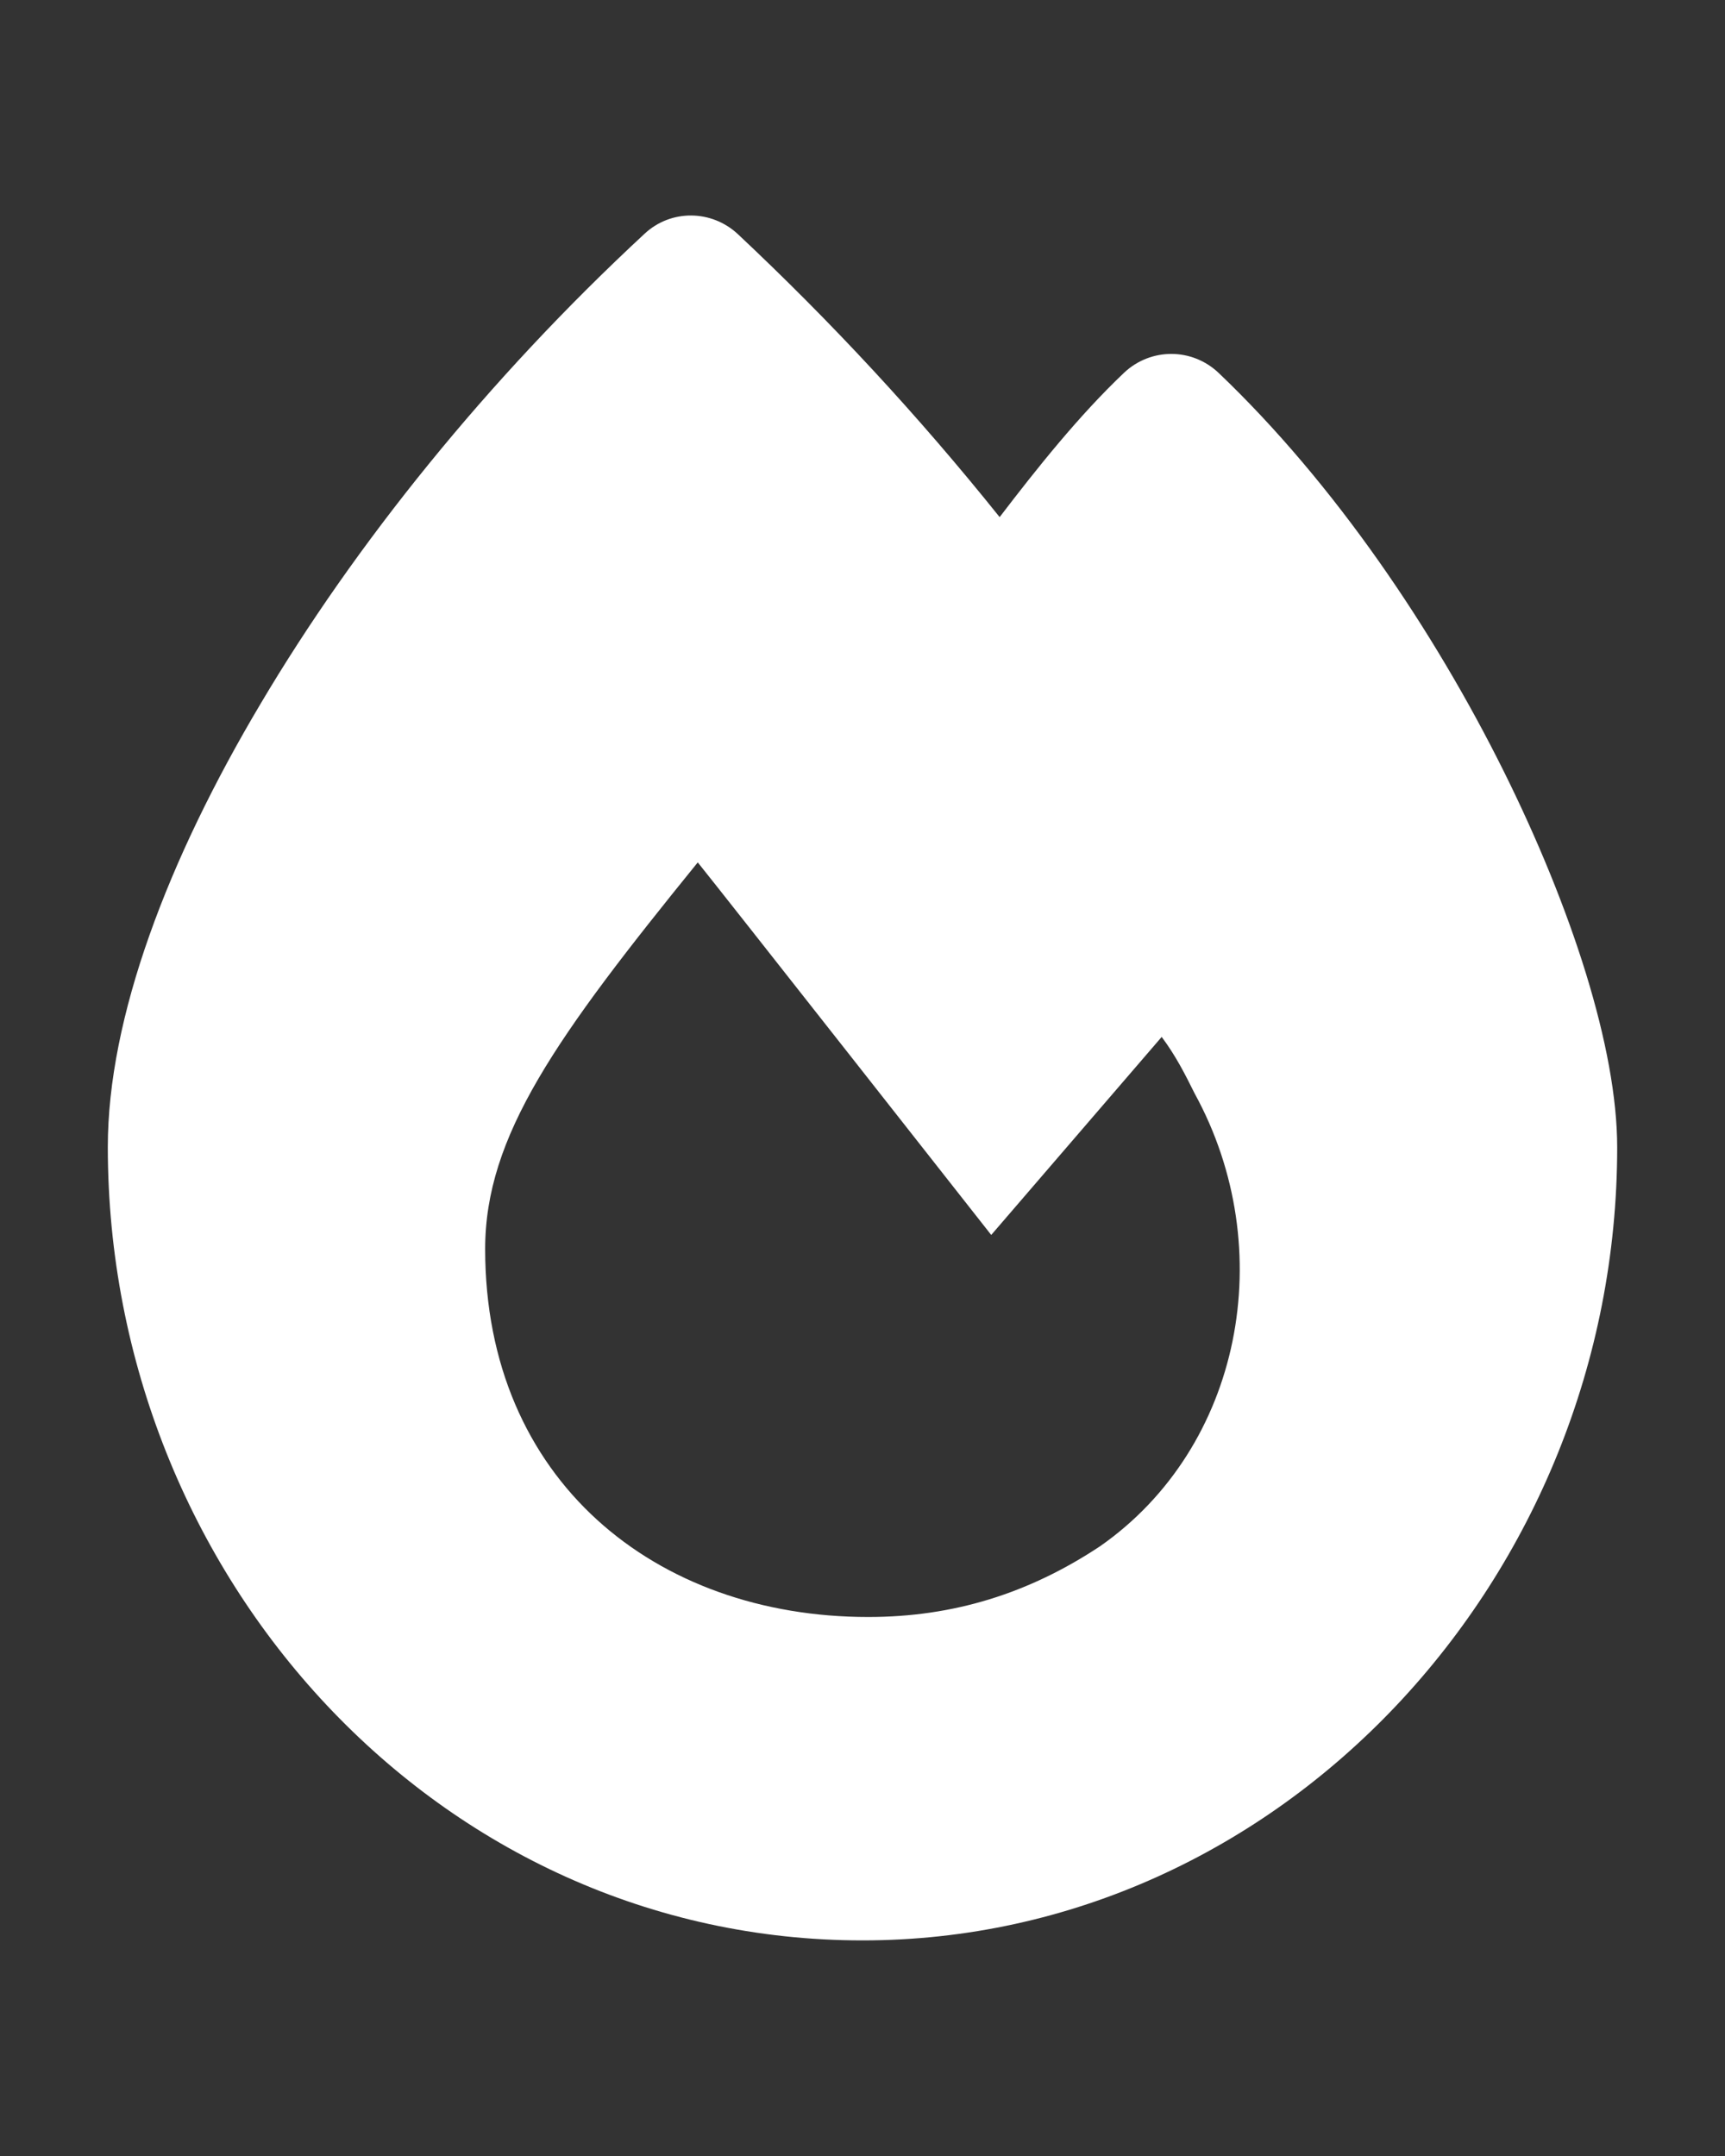 <?xml version="1.0" encoding="UTF-8"?> <svg xmlns="http://www.w3.org/2000/svg" width="16" height="20" viewBox="0 0 16 20" fill="none"><rect x="0" y="0" width="16" height="20" fill="#333333" stroke="none"/><g clip-path="url(#clip0_1578_9066)"><path d="M5.978 2.169C6.222 1.94 6.6 1.944 6.844 2.172C7.706 2.981 8.516 3.853 9.272 4.797C9.616 4.347 10.006 3.856 10.428 3.456C10.675 3.225 11.056 3.225 11.303 3.459C12.384 4.49 13.3 5.853 13.944 7.147C14.578 8.422 15 9.725 15 10.644C15 14.631 11.881 18 8 18C4.075 18 1 14.628 1 10.64C1 9.44 1.556 7.975 2.419 6.525C3.291 5.053 4.522 3.519 5.978 2.169ZM8.053 15C8.844 15 9.544 14.781 10.203 14.344C11.519 13.425 11.872 11.587 11.081 10.144C10.994 9.969 10.906 9.794 10.775 9.619L9.194 11.456C9.194 11.456 6.65 8.219 6.472 8C5.159 9.619 4.5 10.537 4.5 11.587C4.5 13.731 6.081 15 8.053 15Z" fill="white"></path></g><defs><clipPath id="clip0_1578_9066"><rect width="14" height="16" fill="white" transform="translate(1 2)"></rect></clipPath></defs></svg> 